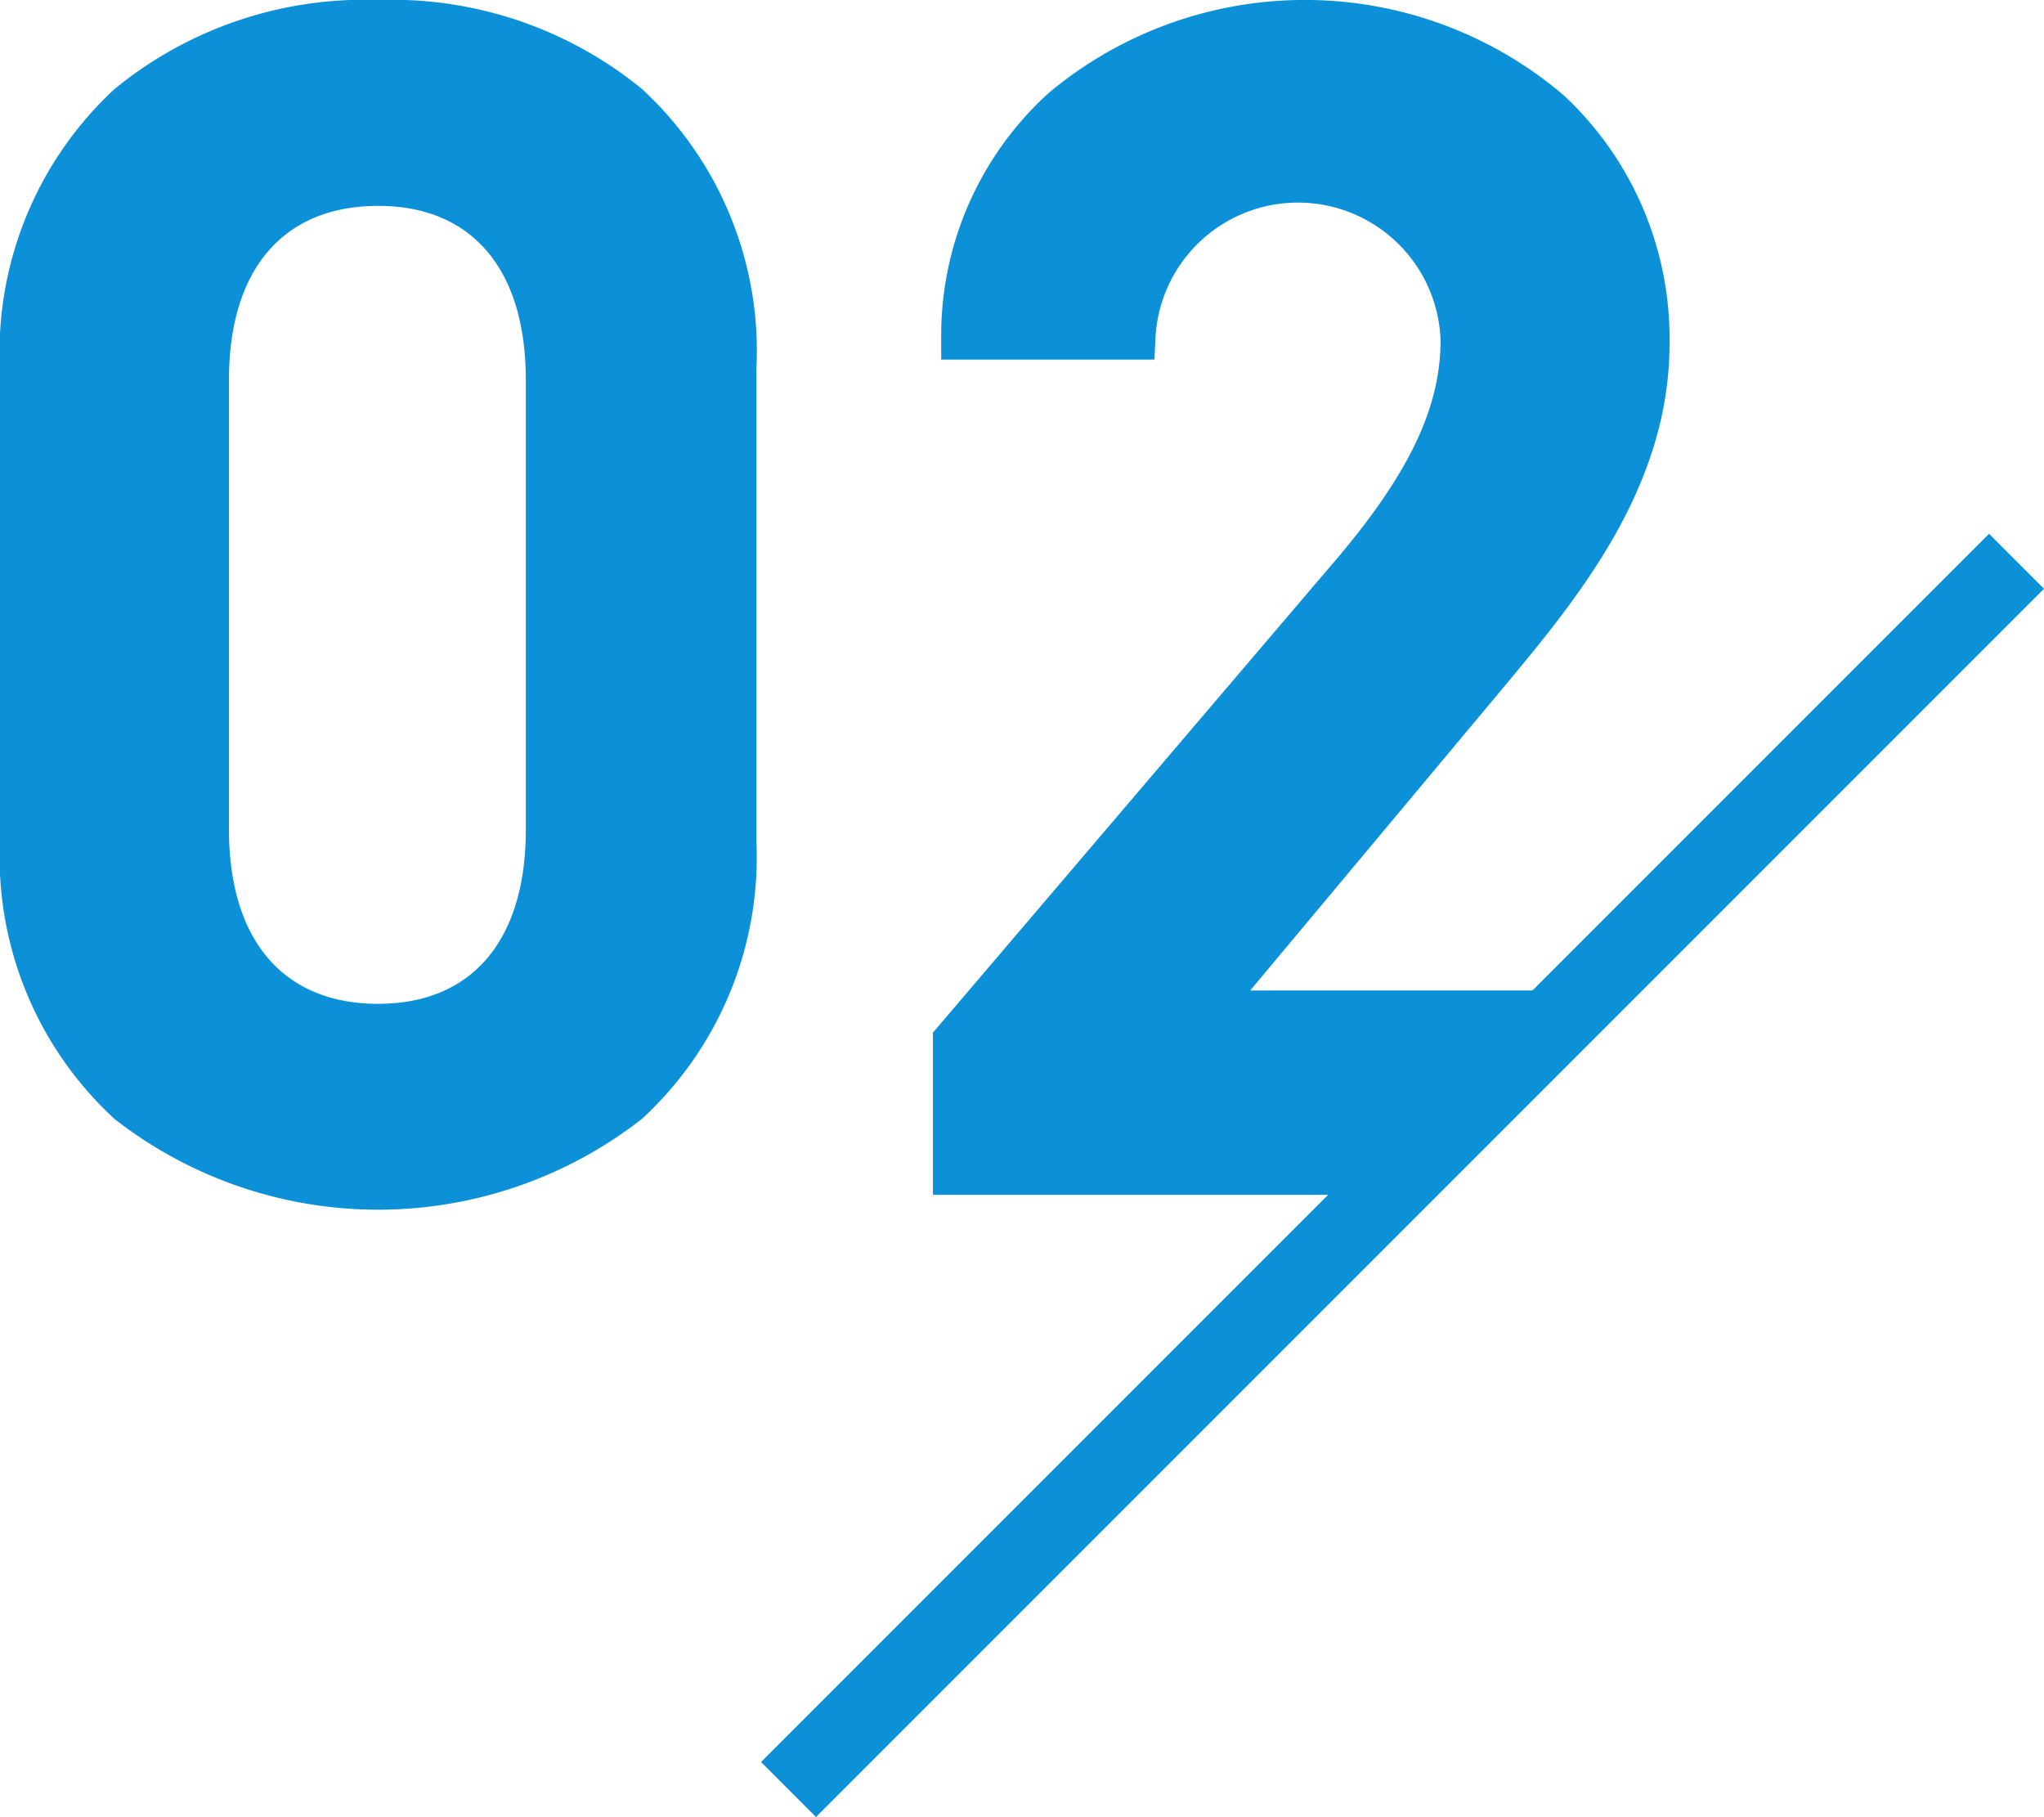 <svg xmlns="http://www.w3.org/2000/svg" width="52.609" height="46.759" viewBox="0 0 52.609 46.759"><g transform="translate(0.5 0.5)"><path d="M129.637,0c-4.894,0-9.234,2.766-9.234,9.022V21.151c0,6.086,4.341,8.98,9.234,8.98s9.235-2.894,9.235-8.98V8.98c0-6.213-4.341-8.98-9.235-8.98m4.3,20.853c0,3.149-1.66,4.979-4.3,4.979-2.681,0-4.341-1.83-4.341-4.979V9.278c0-3.149,1.66-4.98,4.341-4.98,2.639,0,4.3,1.83,4.3,4.98Z" transform="translate(-120.403 0)" fill="#0c91d8"/><path d="M129.637-.5a10.169,10.169,0,0,1,6.78,2.282,9.163,9.163,0,0,1,2.955,7.2V21.151a9.154,9.154,0,0,1-2.953,7.148,11.03,11.03,0,0,1-13.564,0,9.154,9.154,0,0,1-2.953-7.148V9.022a9.225,9.225,0,0,1,2.954-7.235A10.146,10.146,0,0,1,129.637-.5Zm0,30.131c4.029,0,8.735-2.221,8.735-8.48V8.98c0-6.252-4.512-8.48-8.735-8.48S120.9,2.739,120.9,9.022V21.151C120.9,27.41,125.608,29.631,129.637,29.631Zm0-25.833c2.96,0,4.8,2.1,4.8,5.48V20.853c0,3.38-1.839,5.479-4.8,5.479-2.986,0-4.841-2.1-4.841-5.479V9.278C124.8,5.9,126.652,3.8,129.637,3.8Zm0,21.534c2.414,0,3.8-1.633,3.8-4.479V9.278c0-2.847-1.385-4.48-3.8-4.48-2.441,0-3.841,1.633-3.841,4.48V20.853C125.8,23.7,127.2,25.333,129.637,25.333Z" transform="translate(-120.403 0)" fill="#0c91d8"/><path d="M179.992,17.193c1.873-2.256,4.426-5.15,4.426-8.852C184.417,3.4,180.545,0,175.523,0c-4.852,0-8.852,3.277-8.852,8.256h4.511a4.173,4.173,0,0,1,8.341,0c0,2.043-1.064,3.958-2.979,6.171L166.458,26.258v3.49H178.38l4.256-4.256h-9.581Z" transform="translate(-142.446)" fill="#0c91d8"/><path d="M178.587,30.248H165.958V26.074L176.164,14.1c2.005-2.317,2.86-4.064,2.86-5.846a3.673,3.673,0,0,0-7.342.024l-.023.476h-5.488v-.5a8.422,8.422,0,0,1,2.773-6.367,10.276,10.276,0,0,1,13.248.063,8.556,8.556,0,0,1,2.725,6.39c0,3.72-2.379,6.576-4.291,8.87l-.25.3-6.252,7.479h9.719Zm-11.629-1h11.215l3.256-3.256h-9.444l7.623-9.119.25-.3c1.808-2.171,4.059-4.872,4.059-8.23,0-4.544-3.53-7.841-8.394-7.841-4.658,0-8.087,3.022-8.338,7.256h3.538a4.584,4.584,0,0,1,1.391-2.878,4.674,4.674,0,0,1,3.238-1.164,4.874,4.874,0,0,1,3.229,1.14,4.368,4.368,0,0,1,1.442,3.4c0,2.016-.956,4.02-3.1,6.5l-9.964,11.688Z" transform="translate(-142.446)" fill="#0c91d8"/><path d="M.707,32.315-.707,30.9,30.9-.707,32.315.707Z" transform="translate(19.795 13.944)" fill="#0c91d8"/></g></svg>